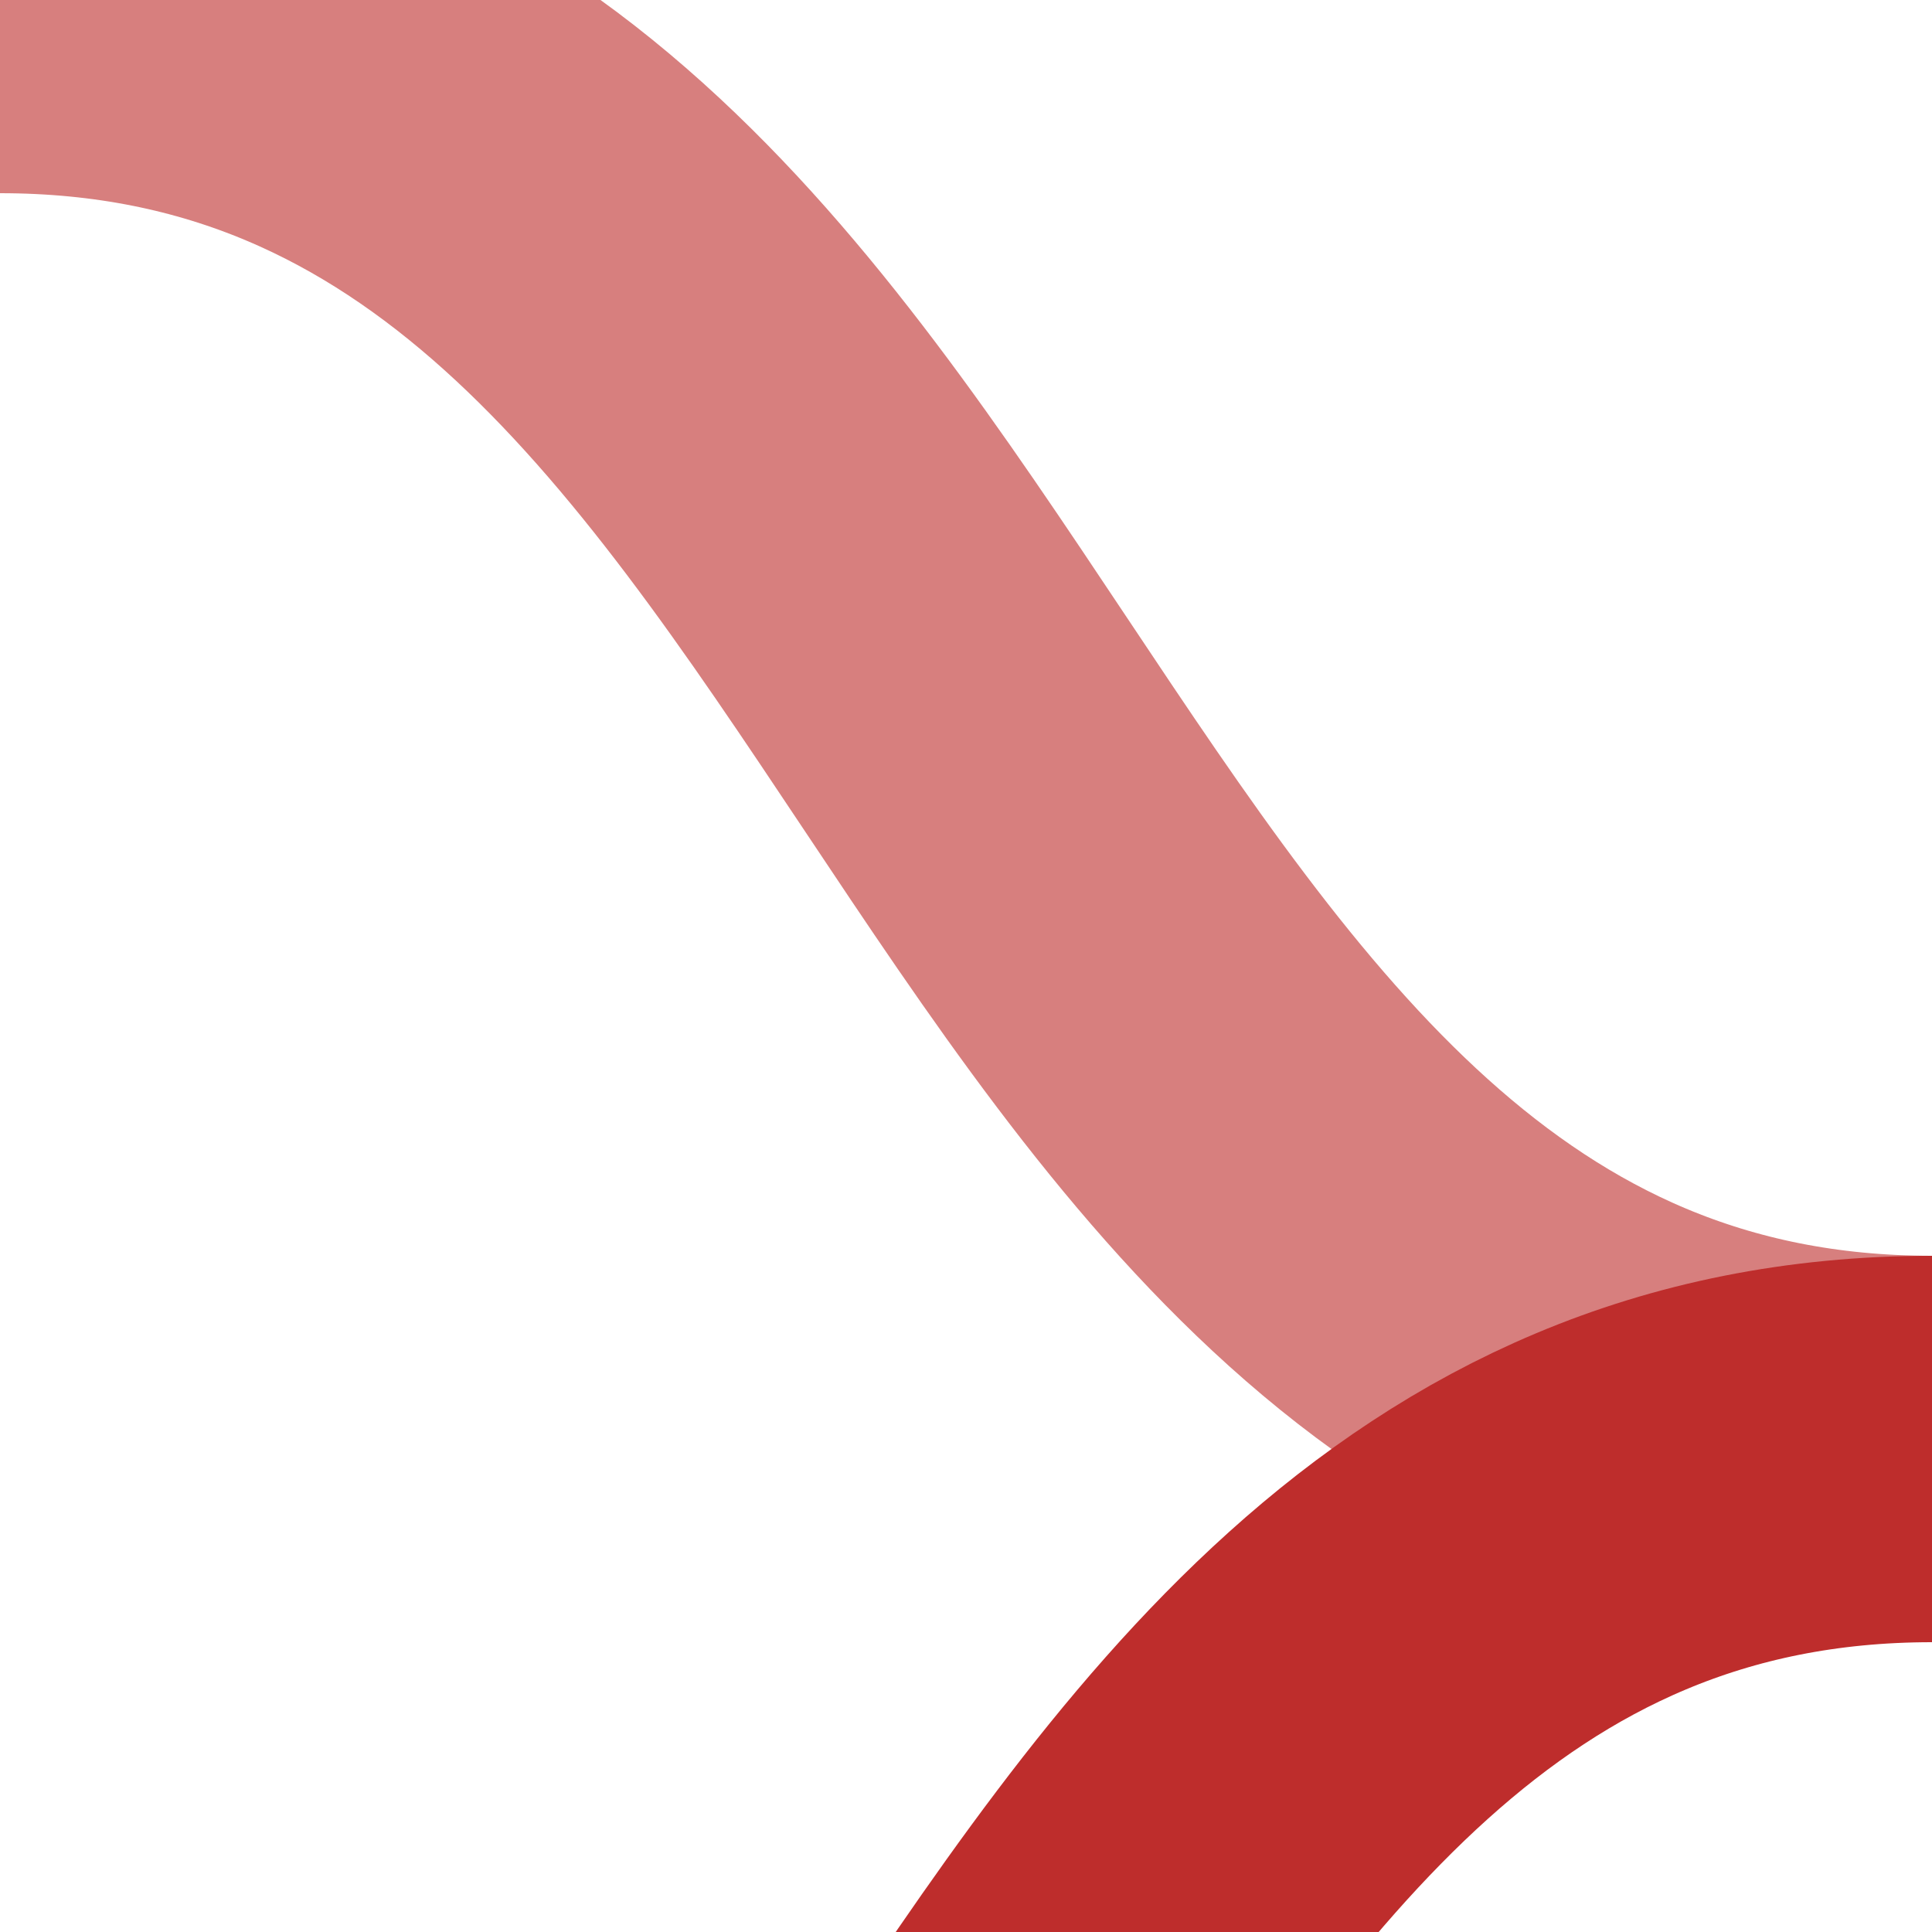 <?xml version="1.0" encoding="UTF-8"?>
<svg xmlns="http://www.w3.org/2000/svg" width="500" height="500">
 <title>-SHI3+rxlq</title>
 <g stroke-width="100" fill="none">
  <path stroke="#D77F7E" d="M 500,375 C 250,375 250,0 0,0"/>
  <path stroke="#BE2D2C" d="M 500,375 C 250,375 250,750 0,750"/>
 </g>
</svg>